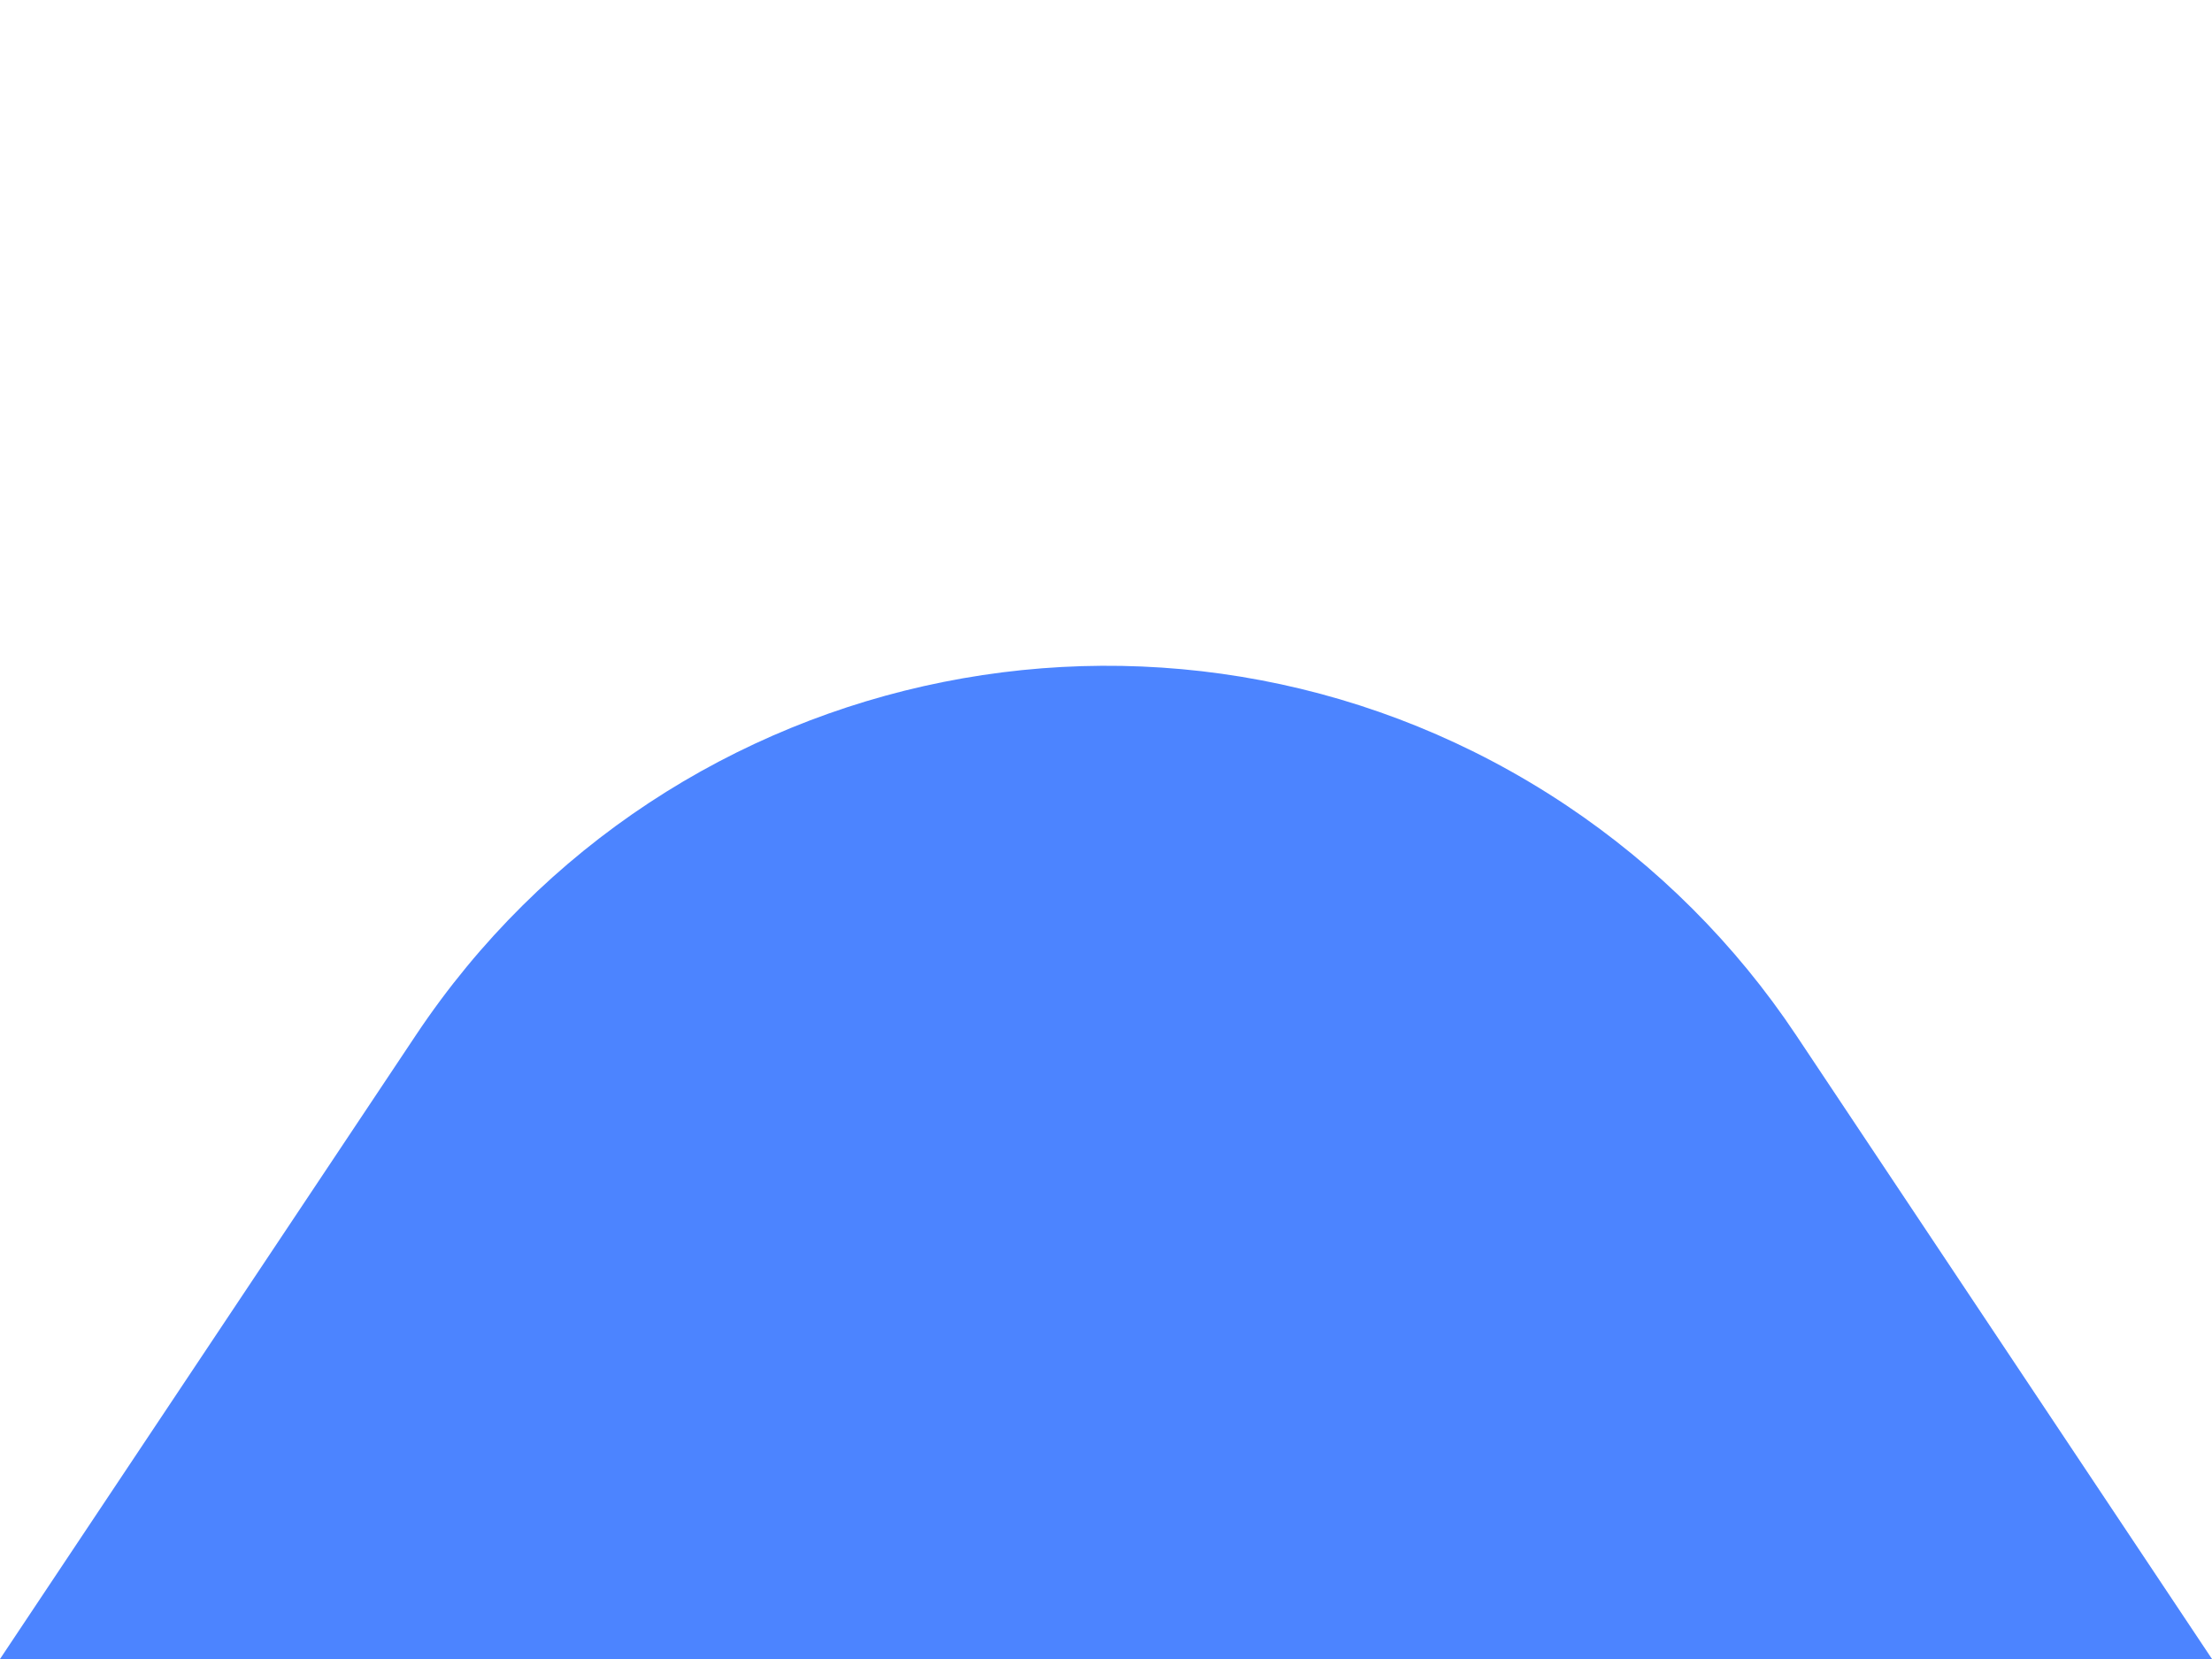 <?xml version="1.0" encoding="UTF-8"?>
<svg width="16px" height="12px" viewBox="0 0 16 12" version="1.1" xmlns="http://www.w3.org/2000/svg" xmlns:xlink="http://www.w3.org/1999/xlink">
    <title>icon_button-tip-blue</title>
    <g id="icon_button-tip-blue" stroke="none" stroke-width="1" fill="none" fill-rule="evenodd">
        <path d="M12.992,7.488 L16,12 L16,12 L0,12 L3.008,7.488 C4.846,4.731 8.571,3.986 11.328,5.824 C11.987,6.264 12.553,6.829 12.992,7.488 Z" id="Rectangle" fill="#4C84FF"></path>
    </g>
</svg>